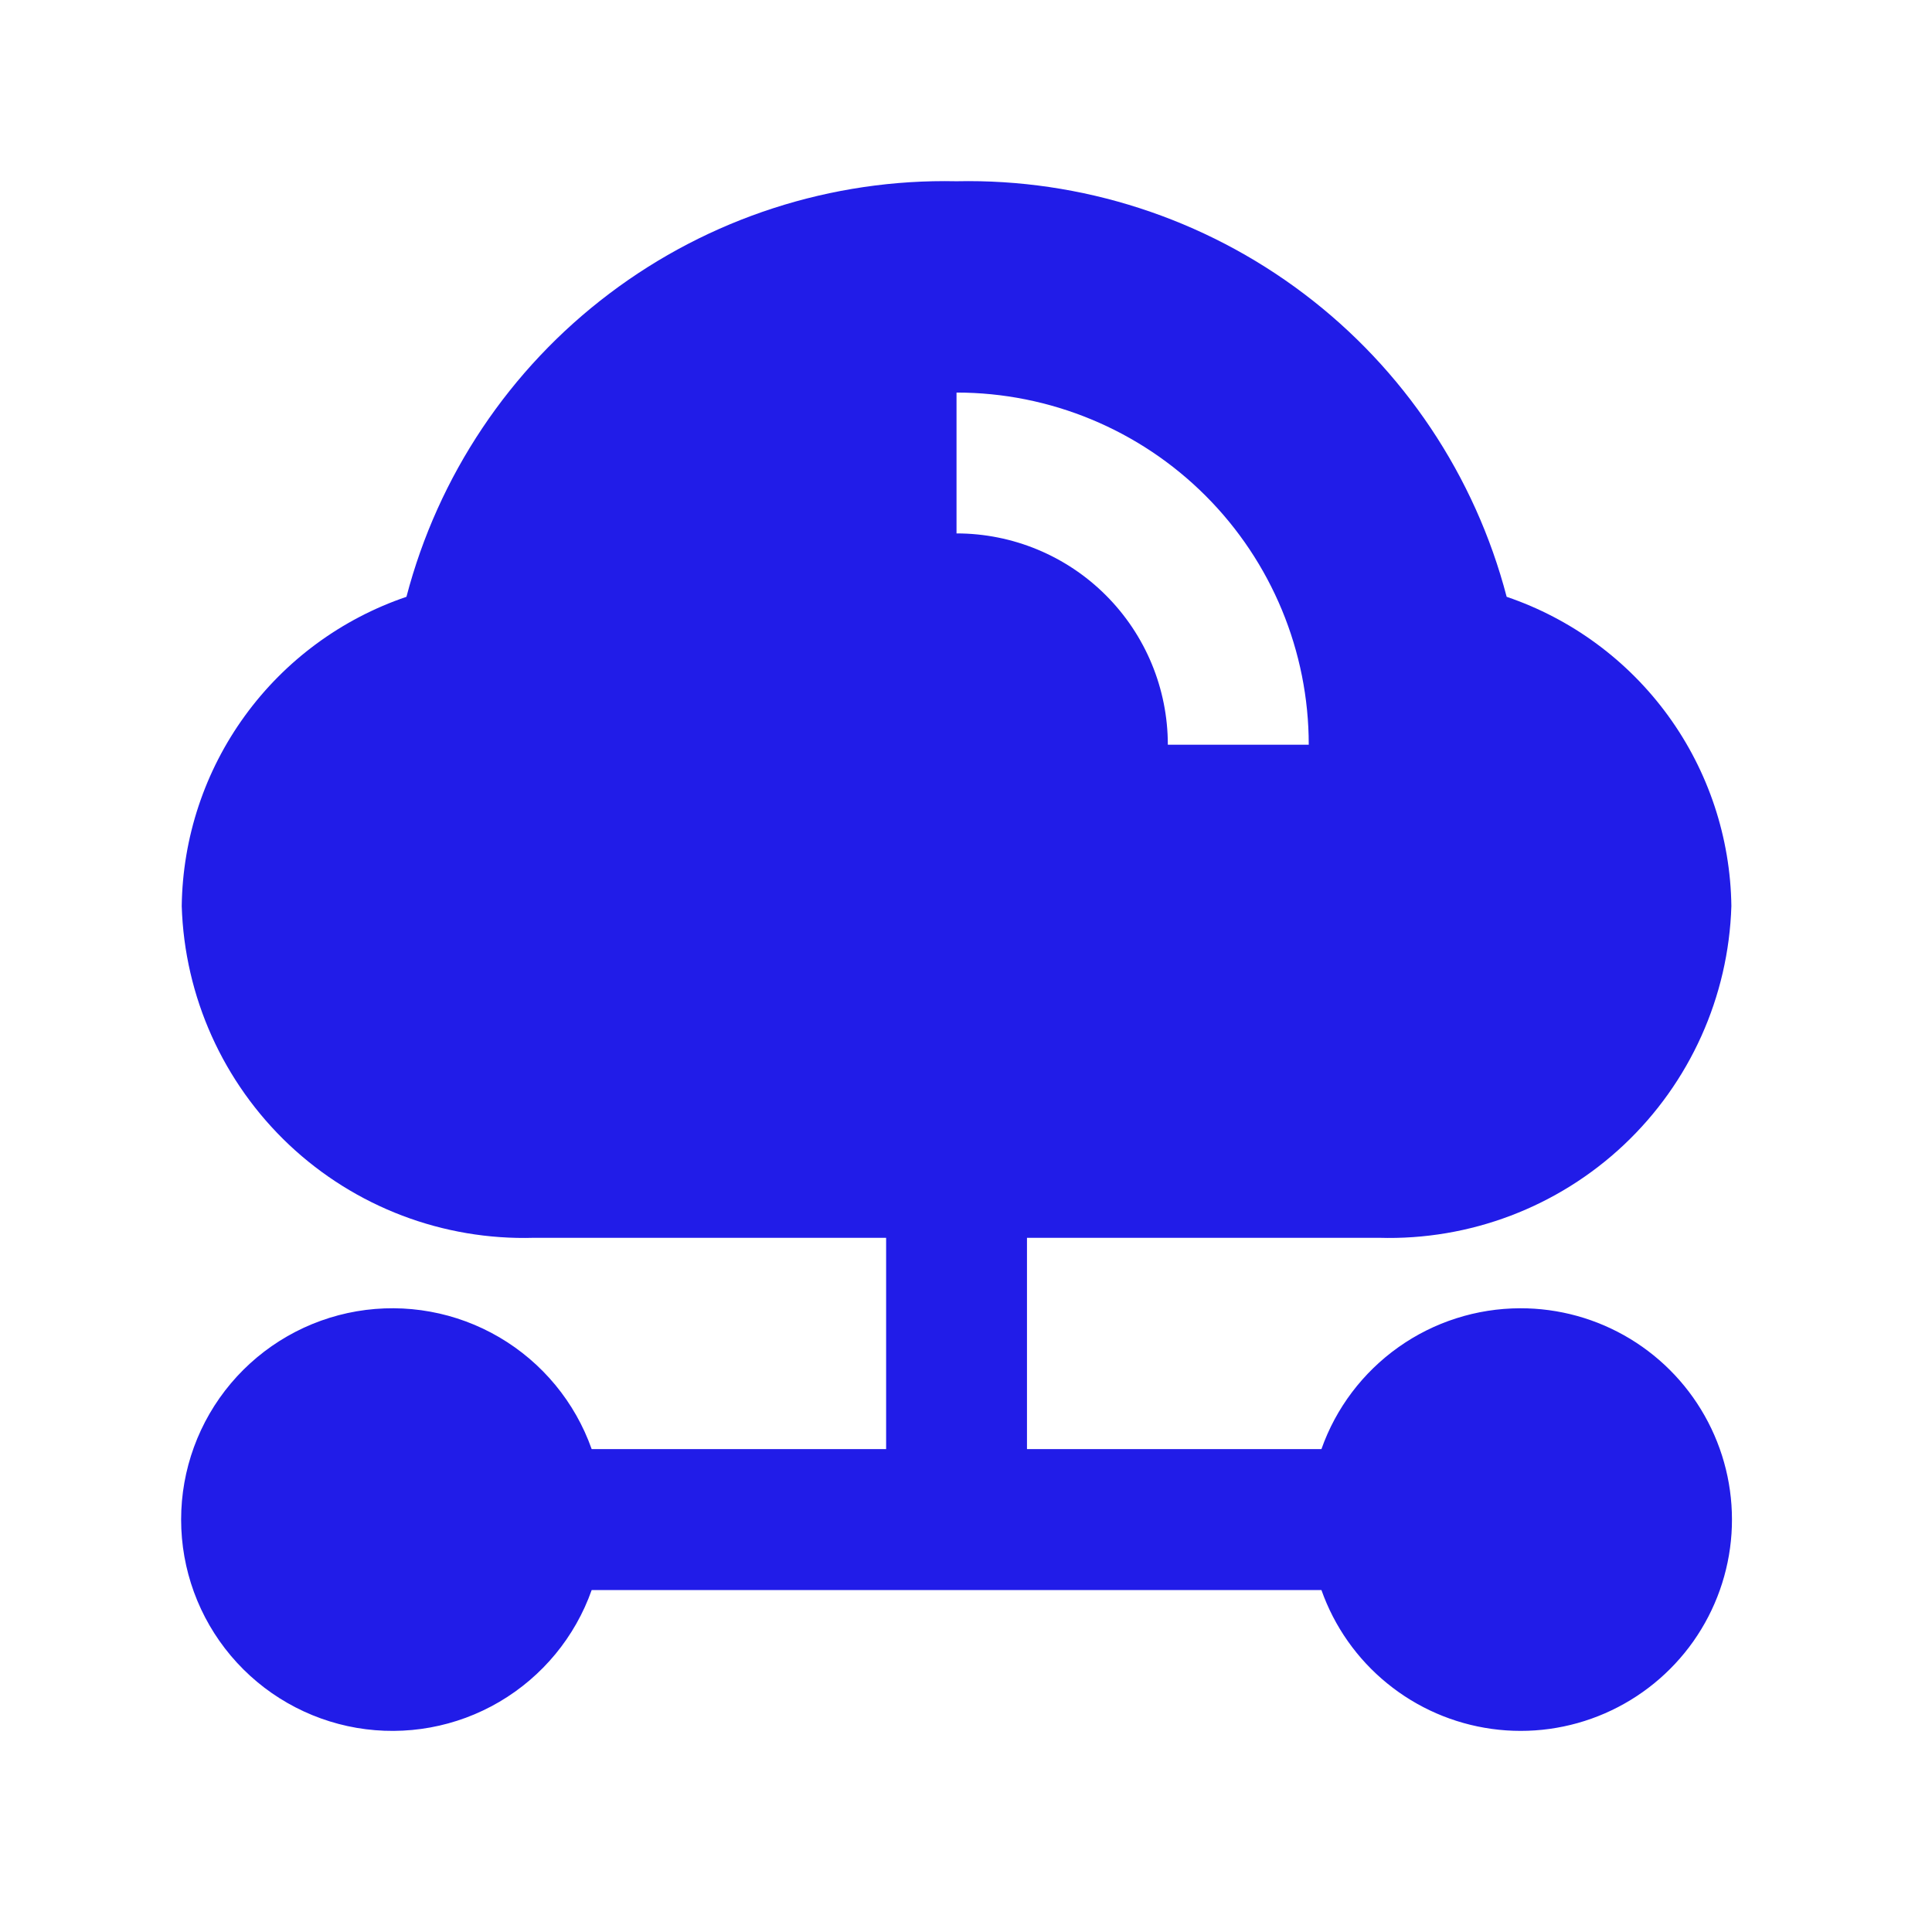 <svg width="32" height="32" viewBox="0 0 32 32" fill="none" xmlns="http://www.w3.org/2000/svg">
<path d="M25.177 21.669C24.455 21.671 23.751 21.896 23.162 22.314C22.573 22.732 22.127 23.321 21.887 24.002H17.01V20.502H22.843C24.345 20.546 25.803 19.992 26.897 18.962C27.991 17.931 28.631 16.509 28.677 15.007C28.662 13.873 28.296 12.772 27.63 11.855C26.963 10.938 26.029 10.25 24.955 9.885C24.431 7.881 23.247 6.111 21.594 4.863C19.94 3.614 17.915 2.958 15.843 3.002C13.772 2.958 11.746 3.614 10.093 4.863C8.44 6.111 7.256 7.881 6.732 9.885C5.658 10.25 4.723 10.938 4.057 11.855C3.39 12.772 3.025 13.873 3.01 15.007C3.056 16.509 3.696 17.931 4.789 18.962C5.883 19.992 7.341 20.546 8.843 20.502H14.677V24.002H9.8C9.525 23.224 8.983 22.568 8.271 22.15C7.559 21.732 6.722 21.58 5.908 21.719C5.094 21.859 4.356 22.282 3.824 22.913C3.292 23.544 3 24.343 3 25.169C3 25.995 3.292 26.794 3.824 27.425C4.356 28.056 5.094 28.479 5.908 28.619C6.722 28.758 7.559 28.606 8.271 28.188C8.983 27.77 9.525 27.114 9.8 26.336H21.887C22.101 26.941 22.477 27.476 22.975 27.881C23.472 28.287 24.072 28.548 24.708 28.636C25.344 28.724 25.992 28.635 26.581 28.379C27.17 28.123 27.677 27.71 28.047 27.186C28.417 26.661 28.636 26.044 28.679 25.404C28.722 24.763 28.588 24.123 28.291 23.553C27.995 22.984 27.548 22.507 26.998 22.174C26.449 21.842 25.819 21.667 25.177 21.669ZM15.843 6.502C17.39 6.502 18.874 7.117 19.968 8.211C21.062 9.305 21.677 10.788 21.677 12.335H19.343C19.343 11.407 18.974 10.517 18.318 9.861C17.662 9.204 16.771 8.835 15.843 8.835V6.502Z" fill="#211CE8"/>
</svg>

